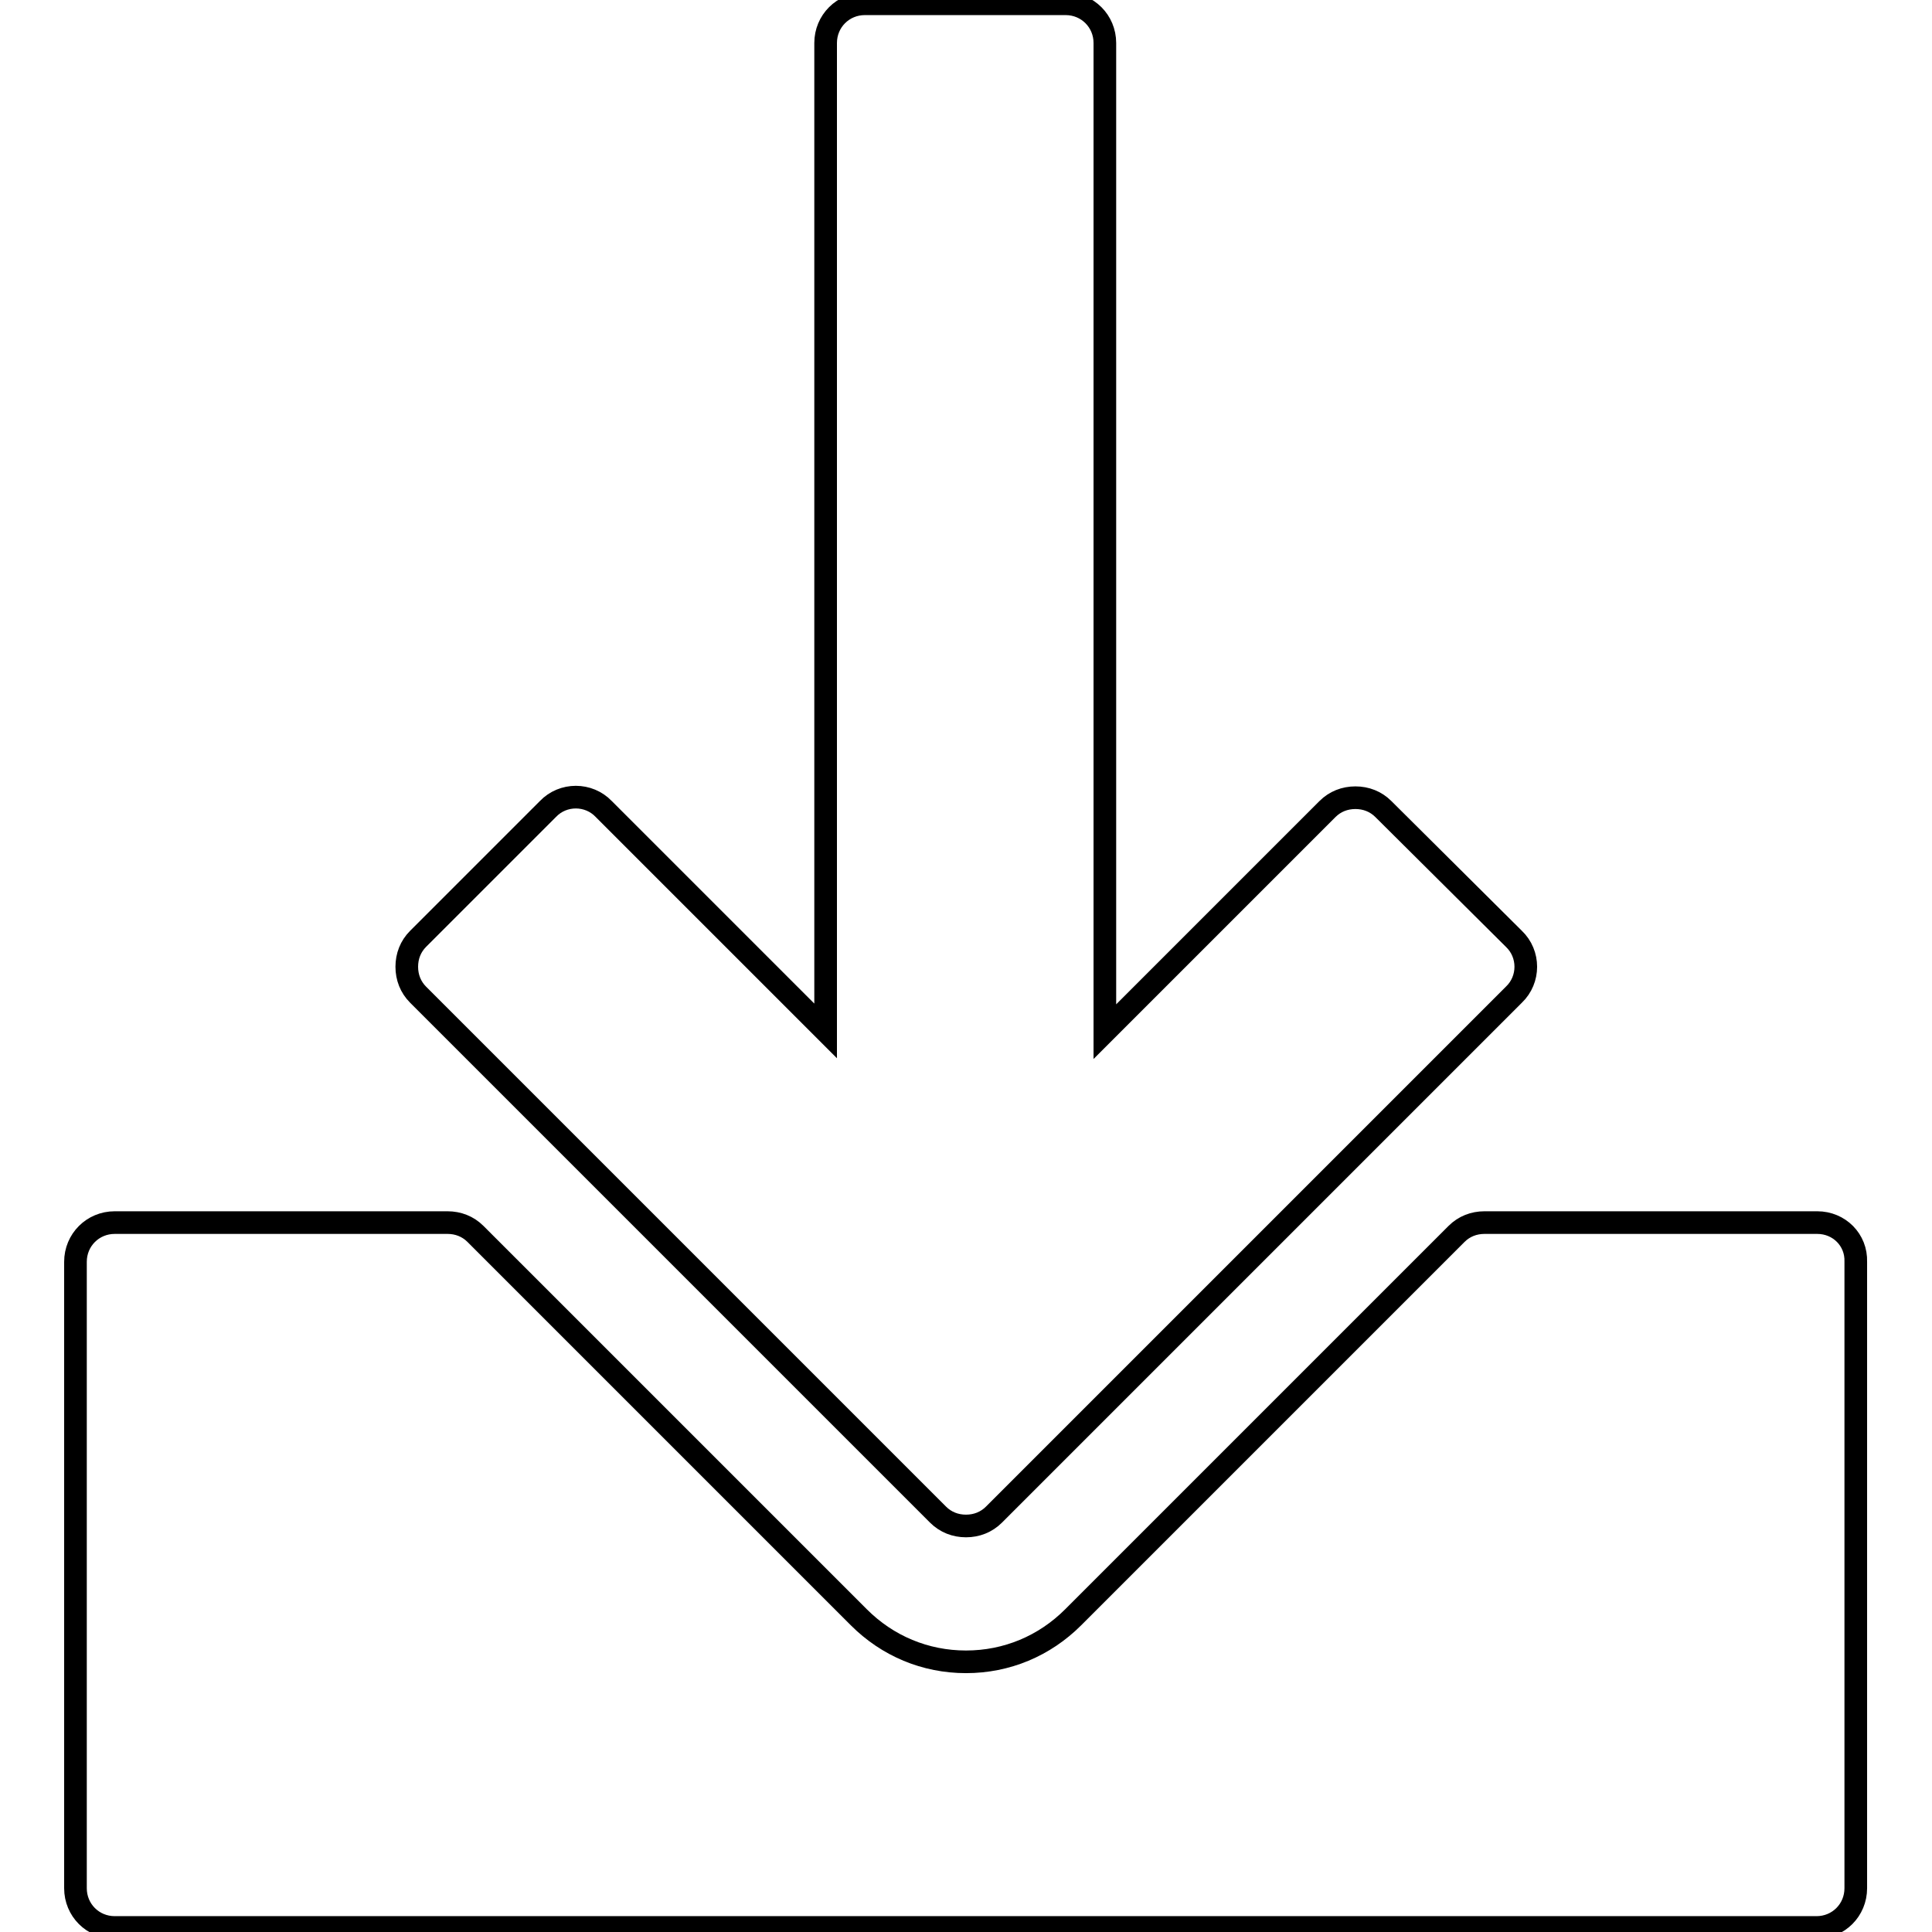 <?xml version="1.0" encoding="utf-8"?>
<!-- Svg Vector Icons : http://www.onlinewebfonts.com/icon -->
<!DOCTYPE svg PUBLIC "-//W3C//DTD SVG 1.1//EN" "http://www.w3.org/Graphics/SVG/1.1/DTD/svg11.dtd">
<svg version="1.1" xmlns="http://www.w3.org/2000/svg" xmlns:xlink="http://www.w3.org/1999/xlink" x="0px" y="0px" viewBox="0 0 256 256" enable-background="new 0 0 256 256" xml:space="preserve">
<g><g><g><g><path stroke-width="3" fill-opacity="0" stroke="#000000"  d="M240.8,162h-44.1c-1.4,0-2.7,0.5-3.7,1.5l-50.8,50.8c-3.8,3.8-8.8,5.9-14.2,5.9c-5.4,0-10.4-2.1-14.2-5.9L63,163.5c-1-1-2.3-1.5-3.7-1.5H15.2c-2.9,0-5.2,2.3-5.2,5.2v83c0,2.9,2.3,5.2,5.2,5.2h225.5c2.9,0,5.2-2.3,5.2-5.2v-83C246,164.3,243.7,162,240.8,162z"/><path stroke-width="3" fill-opacity="0" stroke="#000000"  d="M124.3,200.7c1,1,2.3,1.5,3.7,1.5s2.7-0.5,3.7-1.5l68.9-68.9c2.1-2,2.1-5.4,0-7.4l-17.3-17.2c-1-1-2.3-1.5-3.7-1.5c-1.4,0-2.7,0.5-3.7,1.5l-29.5,29.5V5.7c0-2.9-2.3-5.2-5.2-5.2h-26.6c-2.9,0-5.2,2.3-5.2,5.2v130.9L80,107.2c-2-2.1-5.4-2.1-7.4,0l-17.2,17.2c-1,1-1.5,2.3-1.5,3.7c0,1.4,0.5,2.7,1.5,3.7L124.3,200.7z"/></g></g><g></g><g></g><g></g><g></g><g></g><g></g><g></g><g></g><g></g><g></g><g></g><g></g><g></g><g></g><g></g></g></g>
</svg>